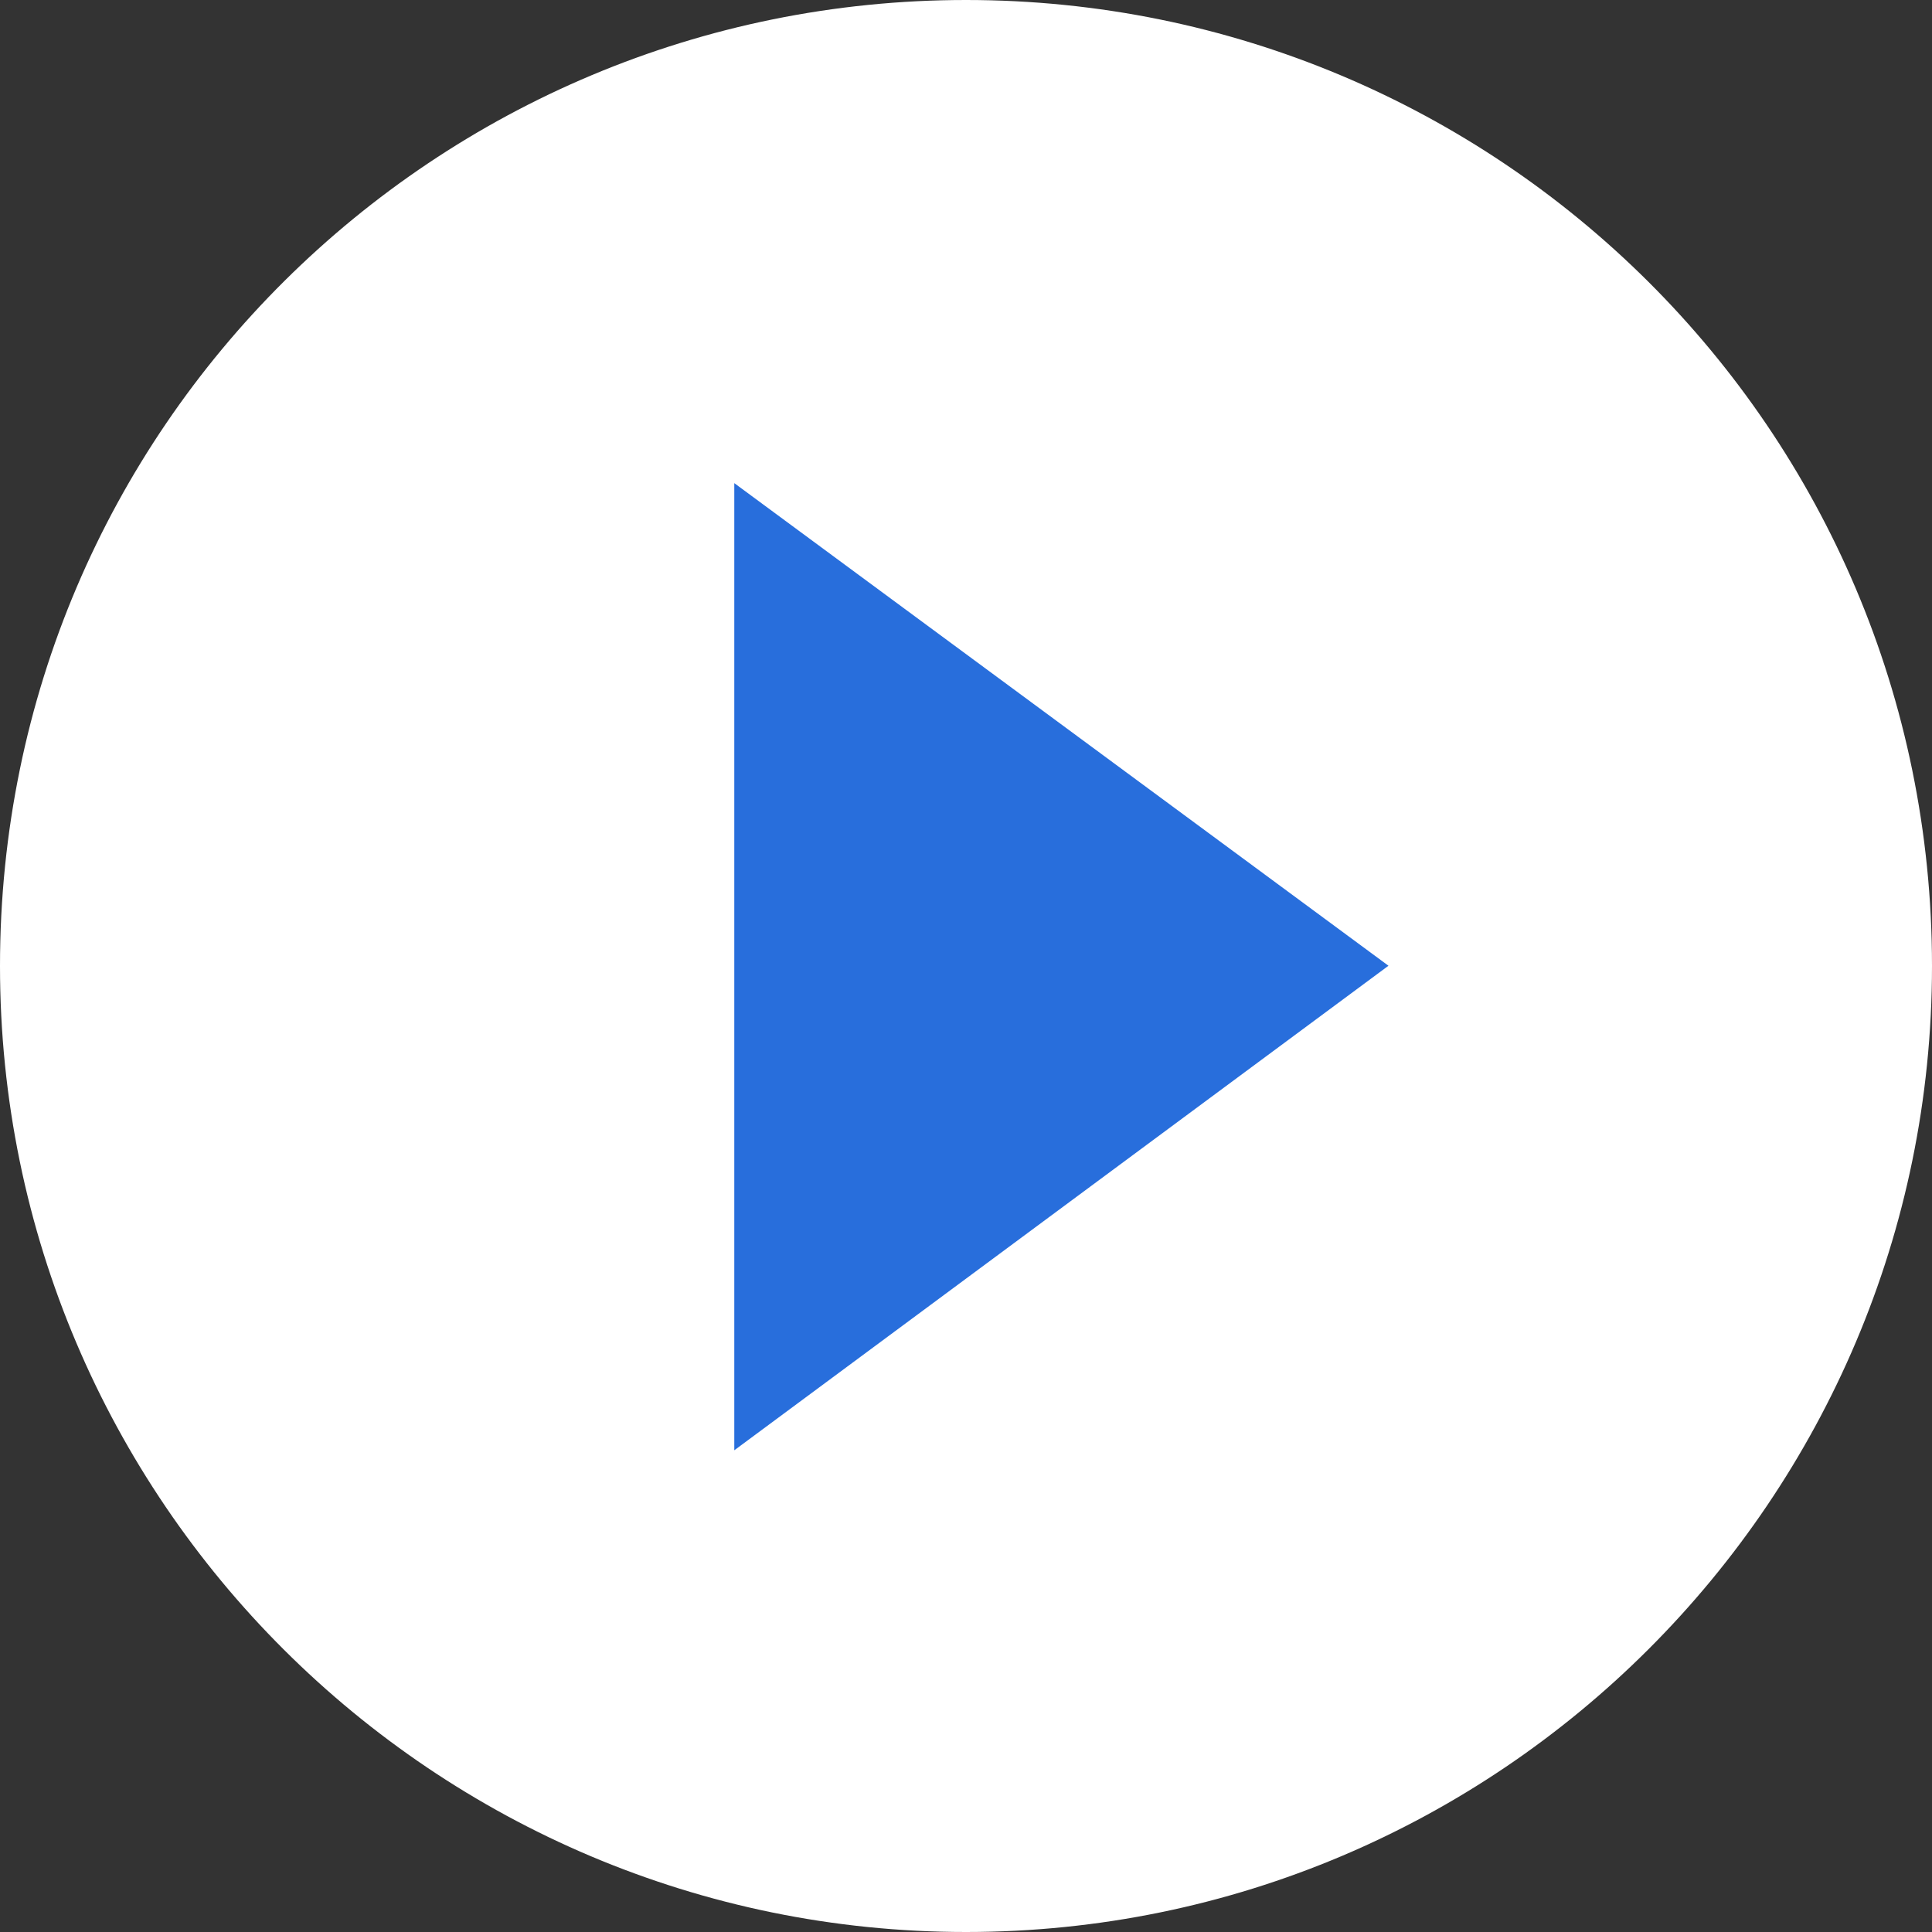 <?xml version="1.0" encoding="utf-8"?>
<!-- Generator: Adobe Illustrator 26.0.3, SVG Export Plug-In . SVG Version: 6.00 Build 0)  -->
<svg version="1.1" baseProfile="tiny" xmlns="http://www.w3.org/2000/svg" xmlns:xlink="http://www.w3.org/1999/xlink" x="0px"
	 y="0px" viewBox="0 0 15 15" overflow="visible" xml:space="preserve">
<rect x="0" y="0" width="15" height="15" fill="#333333" stroke="none"/>
<g id="footer">
</g>
<g id="back">
</g>
<g id="contents">
	<g>
		<path fill="#FFFFFF" d="M15,7.5c0,4.138-3.362,7.5-7.5,7.5C3.378,15,0,11.655,0,7.5C0,3.311,3.395,0,7.5,0
			C11.622,0,15,3.328,15,7.5z"/>
		<path fill="#286EDC" d="M5.701,3.751l5.079,3.747L5.701,11.26V3.751z"/>
	</g>
</g>
<g id="mv">
</g>
<g id="header">
</g>
</svg>
